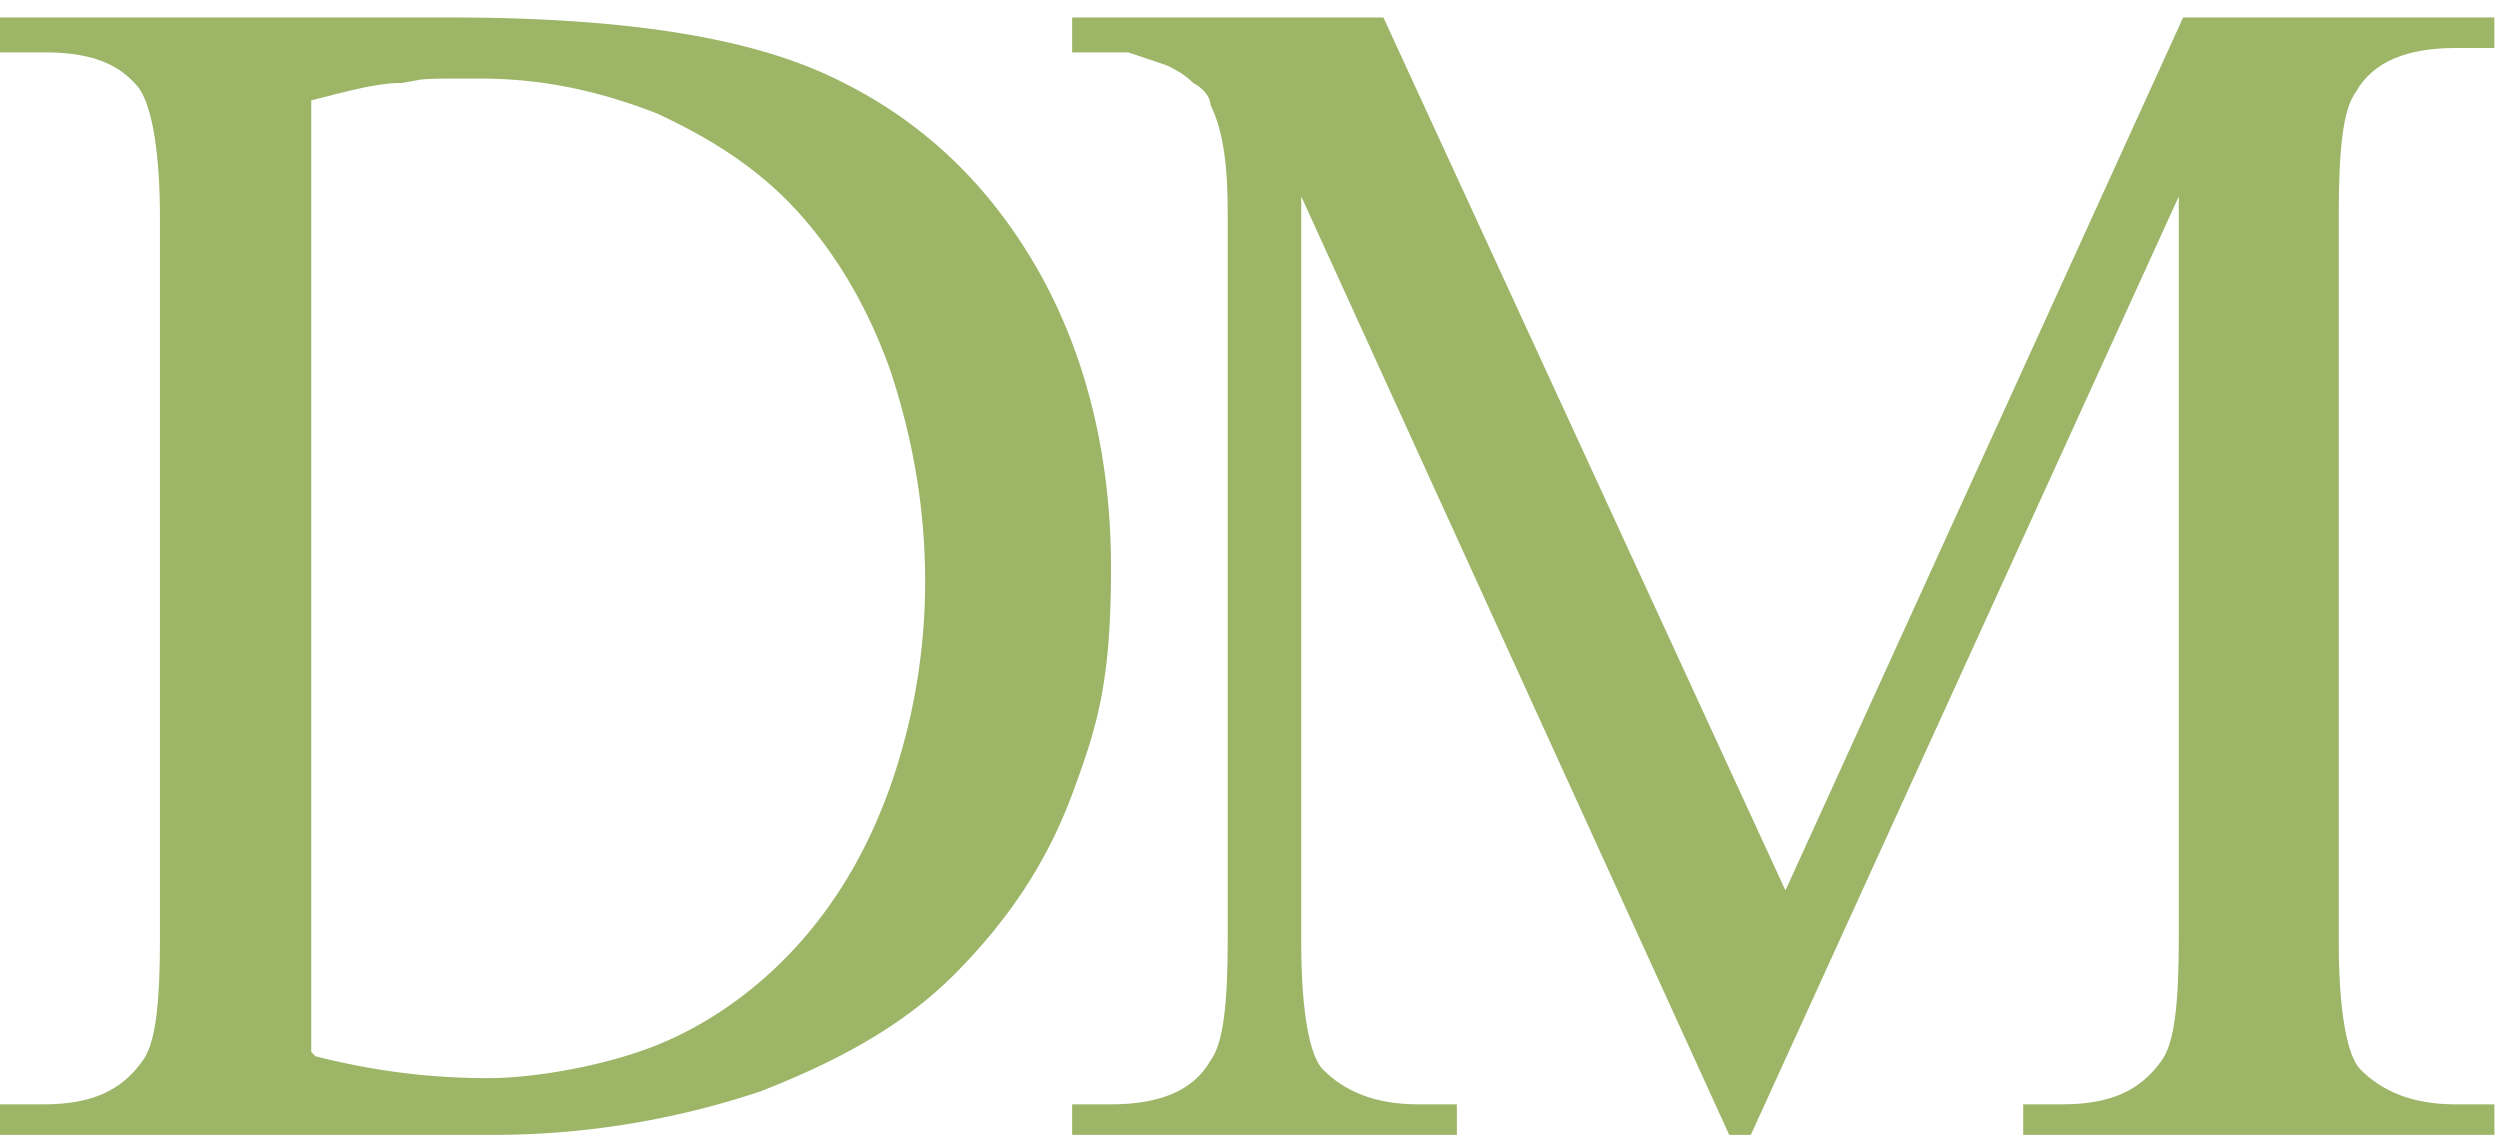 <svg xmlns="http://www.w3.org/2000/svg" fill="none" viewBox="0 0 79 36"><path fill="#9CB567" d="M0 35.862v-.965h1.366c1.503 0 2.459-.414 3.142-1.38.41-.551.546-1.793.546-3.862V6.897c0-2.207-.273-3.587-.683-4.138-.683-.828-1.639-1.104-3.005-1.104H0V.552h14.207c5.191 0 9.153.551 11.885 1.793 2.732 1.241 4.918 3.172 6.557 5.93 1.64 2.76 2.459 6.07 2.459 9.656 0 3.586-.41 4.966-1.23 7.172-.82 2.207-2.049 4-3.688 5.656-1.64 1.655-3.688 2.758-6.147 3.724a26.605 26.605 0 0 1-8.47 1.38H0Zm9.972-2.483c2.186.552 3.962.69 5.465.69 1.502 0 3.825-.414 5.464-1.103 1.64-.69 3.142-1.794 4.371-3.173 1.23-1.38 2.186-3.034 2.87-4.965a19.526 19.526 0 0 0 1.092-6.483c0-2.345-.41-4.552-1.093-6.62-.683-1.932-1.64-3.587-2.869-4.966-1.23-1.38-2.732-2.345-4.508-3.173-1.776-.69-3.552-1.103-5.6-1.103-2.05 0-1.64 0-2.46.138-.82 0-1.775.276-2.868.551v30.07l.136.137Z"/><path fill="#9CB567" d="M54.643 35.862 41.119 6.207v23.586c0 2.207.273 3.586.683 4 .683.69 1.64 1.104 3.005 1.104h1.23v.965H33.879v-.965h1.229c1.503 0 2.596-.414 3.142-1.38.41-.551.546-1.793.546-3.862V6.76c0-1.518-.136-2.621-.546-3.449 0-.275-.273-.551-.546-.69-.274-.275-.547-.413-.82-.551l-1.23-.414H33.88V.552h9.835L56.42 28.138 68.987.552h9.835v.965h-1.23c-1.502 0-2.595.414-3.141 1.38-.41.551-.546 1.793-.546 3.862v23.034c0 2.207.273 3.586.683 4 .683.69 1.639 1.104 3.005 1.104h1.23v.965h-14.89v-.965h1.229c1.502 0 2.459-.414 3.142-1.38.41-.551.546-1.793.546-3.862V6.207L55.326 35.862h-.82.137Z"/></svg>
